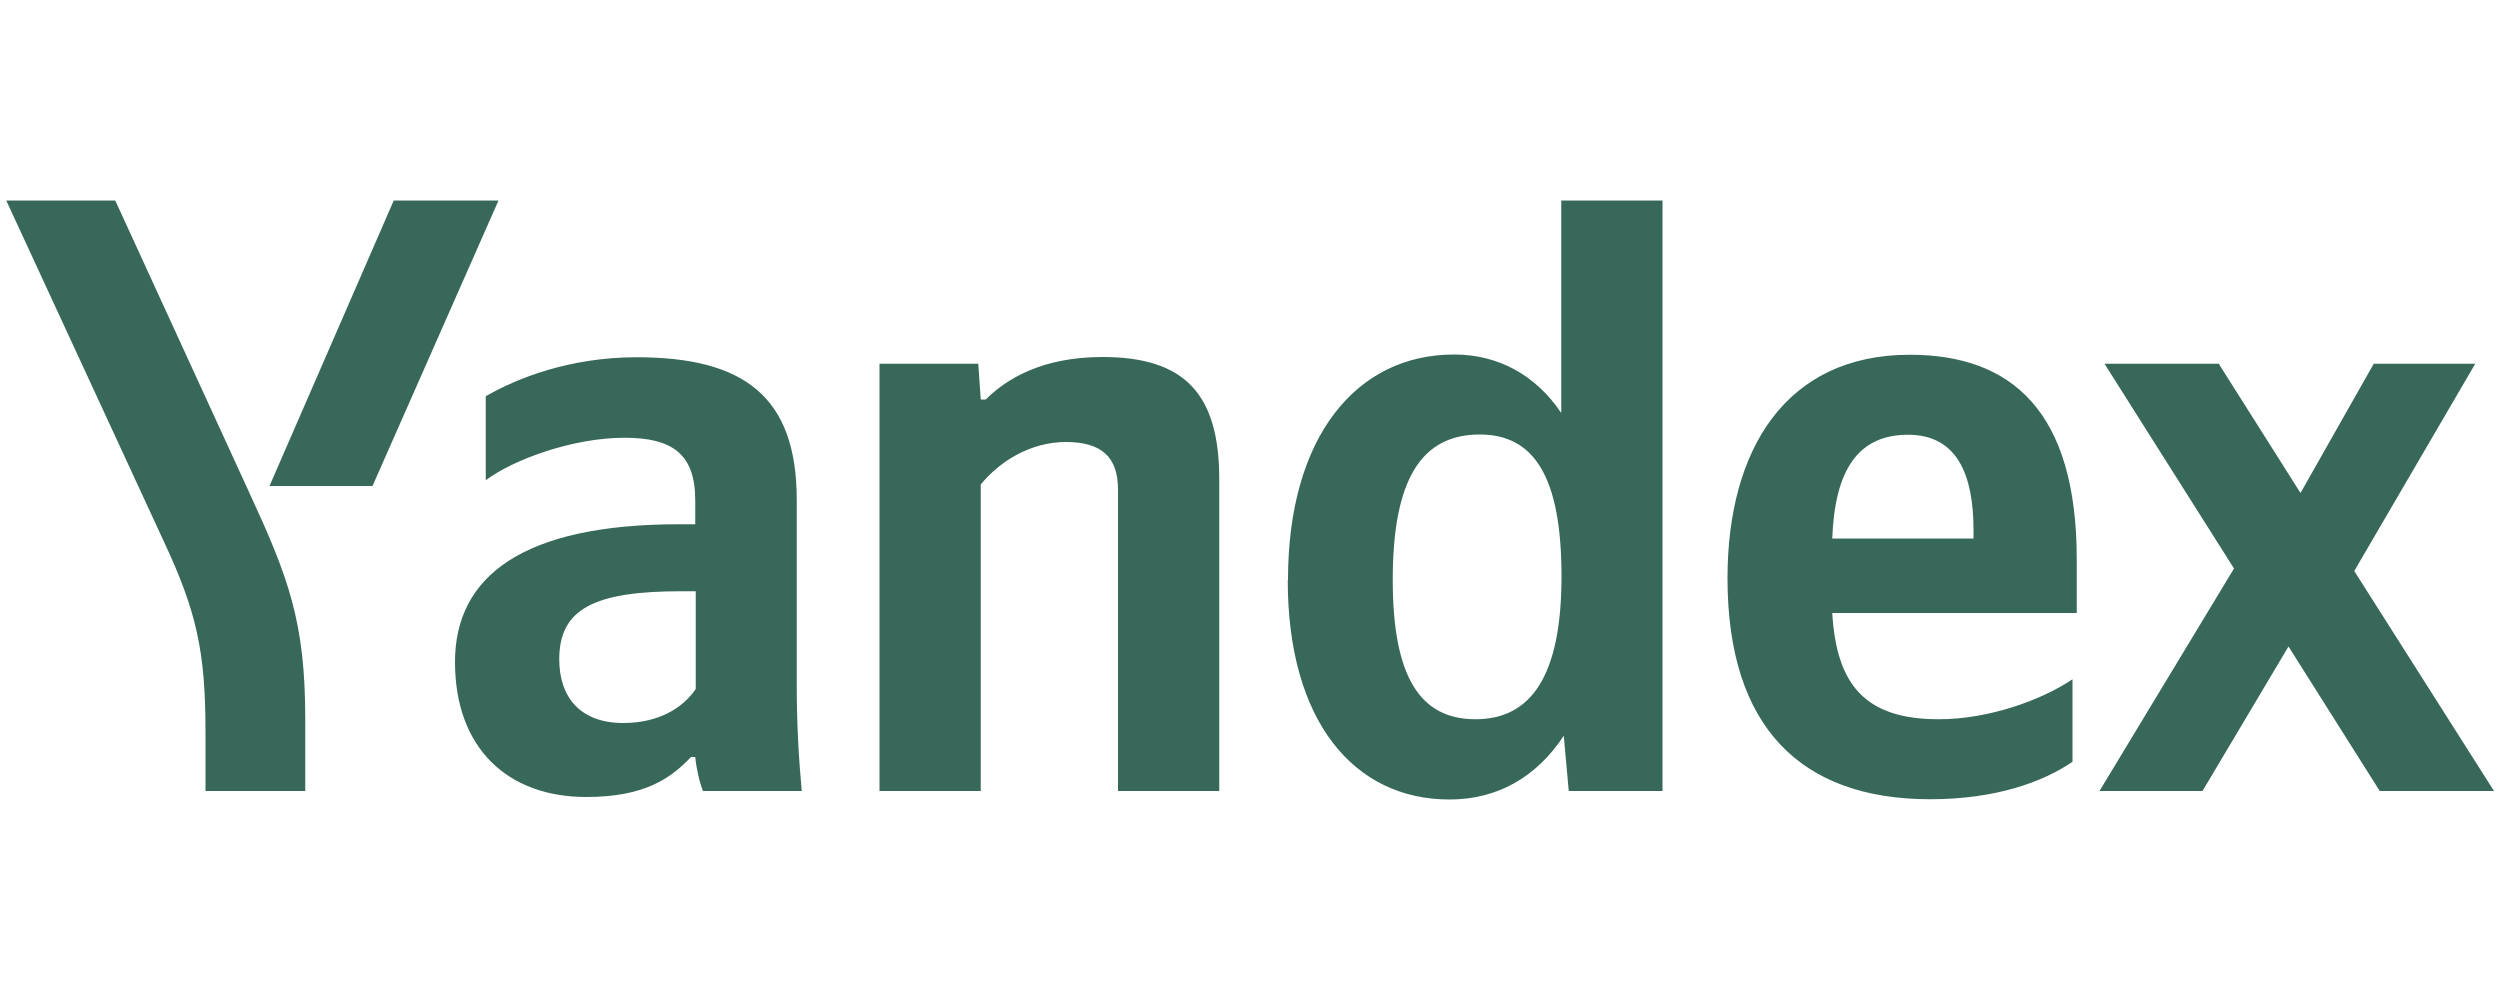 <?xml version="1.0" encoding="UTF-8"?>
<svg id="Layer_1" data-name="Layer 1" xmlns="http://www.w3.org/2000/svg" viewBox="0 0 100 40">
  <defs>
    <style>
      .cls-1 {
        fill: #37685a;
      }
    </style>
  </defs>
  <path class="cls-1" d="M8.22,31.64v-2.38c0-3.23-.37-4.83-1.67-7.61L.25,8.02H4.61l5.35,11.66c1.57,3.4,2.25,5.17,2.25,9.07v2.89h-3.99Zm2.56-12.2l4.97-11.42h4.19l-5.04,11.42h-4.12Z"/>
  <path class="cls-1" d="M91.54,25.86l-3.44,5.78h-4.12l5.38-8.9-5.18-8.19h4.57l3.27,5.17,2.93-5.17h4.06l-4.84,8.29,5.59,8.8h-4.57l-3.65-5.78Zm-18.26-4.32h5.66v-.34c0-2.14-.61-3.81-2.62-3.81s-2.93,1.43-3.03,4.15m3.92,10.43c-5.18,0-8.11-2.89-8.11-8.84,0-5.17,2.35-8.94,7.29-8.94,4.06,0,6.68,2.24,6.68,8.19v2.14h-9.78c.17,2.85,1.29,4.25,4.26,4.25,1.98,0,4.09-.75,5.35-1.6v3.3c-1.19,.82-3.1,1.5-5.69,1.5m-21.5-8.77c0,3.87,1.09,5.57,3.31,5.57s3.44-1.73,3.44-5.71-1.09-5.68-3.27-5.68c-2.32,0-3.48,1.77-3.48,5.81m-4.19,0c0-5.71,2.73-9.01,6.64-9.01,1.77,0,3.27,.82,4.29,2.34V8.02h4.05V31.64h-3.75l-.2-2.21c-1.09,1.66-2.66,2.55-4.57,2.55-3.82,0-6.47-3.13-6.47-8.77m-12.27,8.43h-4.06V14.55h3.95l.1,1.43h.2c.82-.82,2.25-1.7,4.67-1.7,3.31,0,4.67,1.5,4.67,4.89v12.47h-4.05v-12.06c0-1.29-.65-1.9-2.08-1.9s-2.66,.78-3.41,1.7v12.27Zm-11.42-7.99h-.58c-3.48,0-4.87,.71-4.87,2.72,0,1.53,.85,2.55,2.56,2.55,1.43,0,2.39-.61,2.9-1.36v-3.91Zm4.05,3.81c0,1.39,.07,2.79,.2,4.18h-3.95c-.14-.34-.27-.92-.31-1.36h-.17c-.78,.82-1.81,1.6-4.19,1.6-3.13,0-5.25-1.94-5.25-5.4s2.76-5.51,8.96-5.51h.65v-.95c0-1.84-.89-2.51-2.83-2.51-2.08,0-4.46,.88-5.55,1.7v-3.36c1.23-.71,3.34-1.56,6.03-1.56,4.29,0,6.41,1.56,6.41,5.71v7.48Z"/>
</svg>